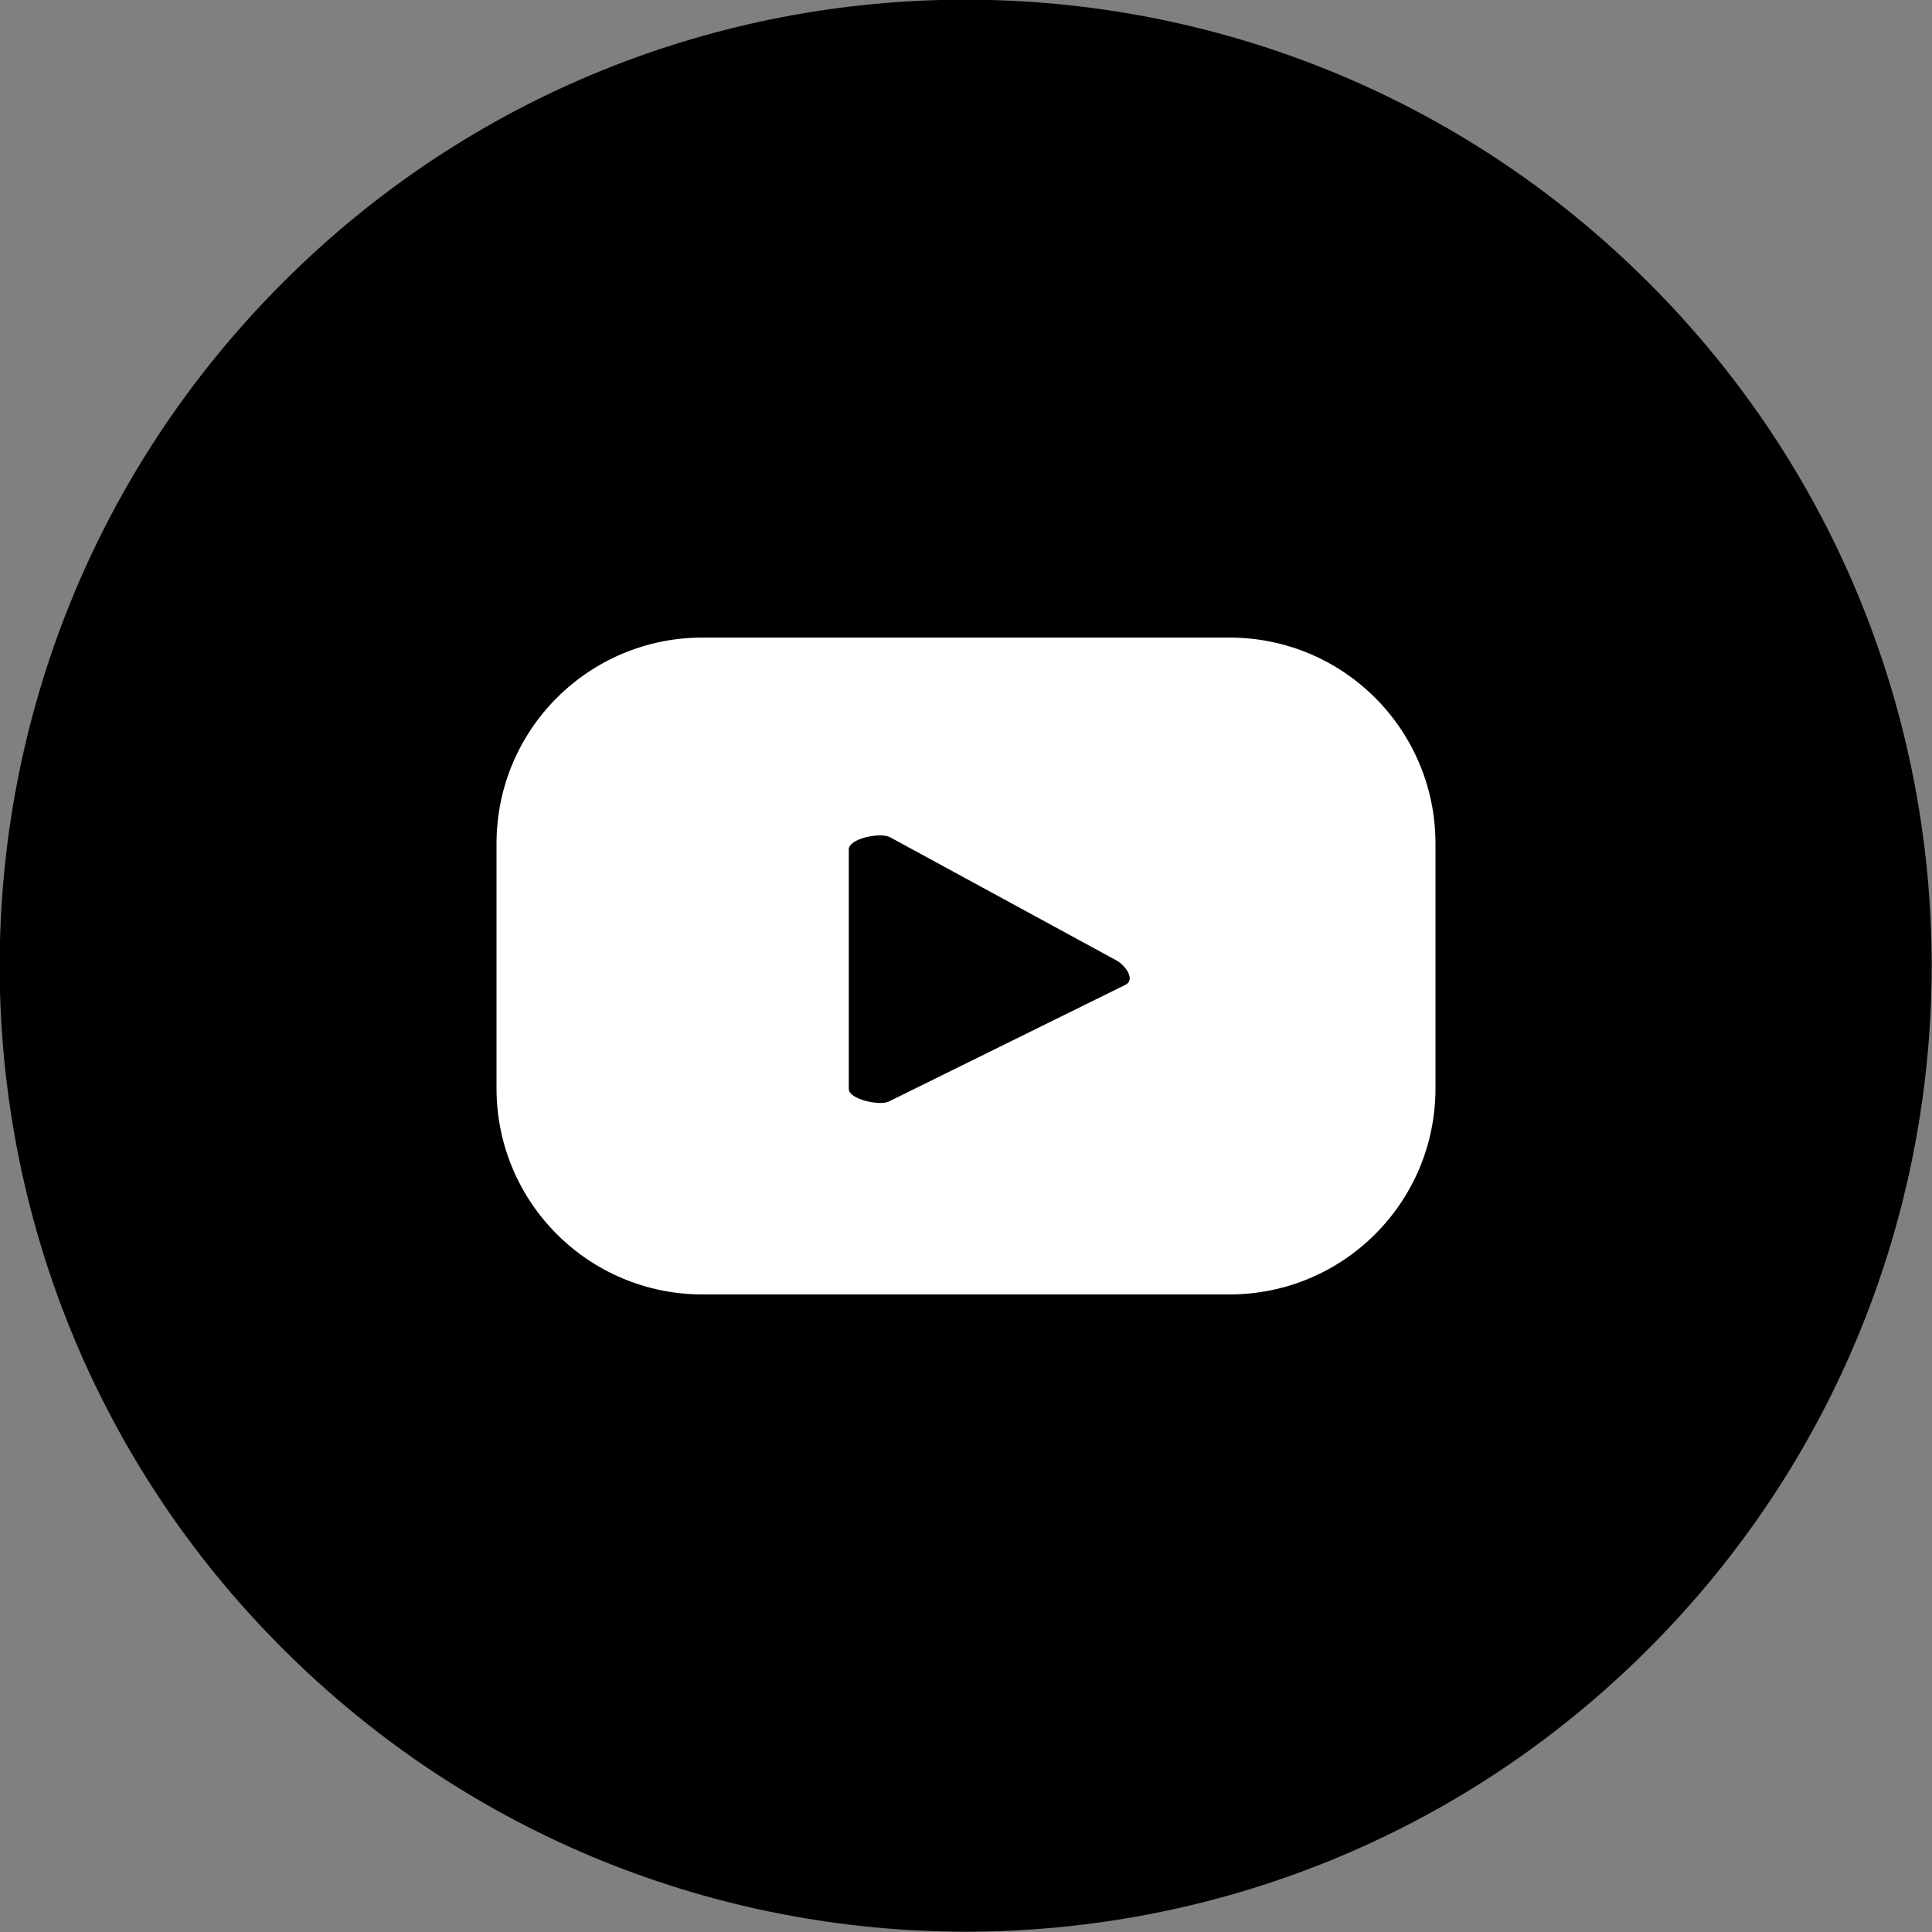 <?xml version="1.0" encoding="UTF-8"?>
<svg id="_レイヤー_1" data-name="レイヤー_1" xmlns="http://www.w3.org/2000/svg" version="1.1" viewBox="0 0 300 300">
  <rect x="0" y="0" width="300" height="300" fill="#808080" stroke="none"/>
  <!-- Generator: Adobe Illustrator 29.4.0, SVG Export Plug-In . SVG Version: 2.1.0 Build 152)  -->
  <defs>
    <style>
      .st0 {
        fill: #fff;
      }
    </style>
  </defs>
  <path d="M43.9,43.9h0c-58.6,58.6-58.6,153.6,0,212.1,58.6,58.6,153.6,58.6,212.1,0,58.6-58.6,58.6-153.6,0-212.1-58.6-58.6-153.6-58.6-212.1,0Z"/>
  <path class="st0" d="M222.9,131c0-17.7-14.3-32-32-32h-81.8c-17.7,0-32,14.3-32,32v38c0,17.7,14.3,32,32,32h81.8c17.7,0,32-14.3,32-32v-38ZM174.8,152.9l-36.7,18.1c-1.4.8-6.3-.3-6.3-1.9v-37.2c0-1.7,4.9-2.7,6.4-1.9l35.1,19.1c1.5.8,3,3,1.5,3.8Z"/>
</svg>
